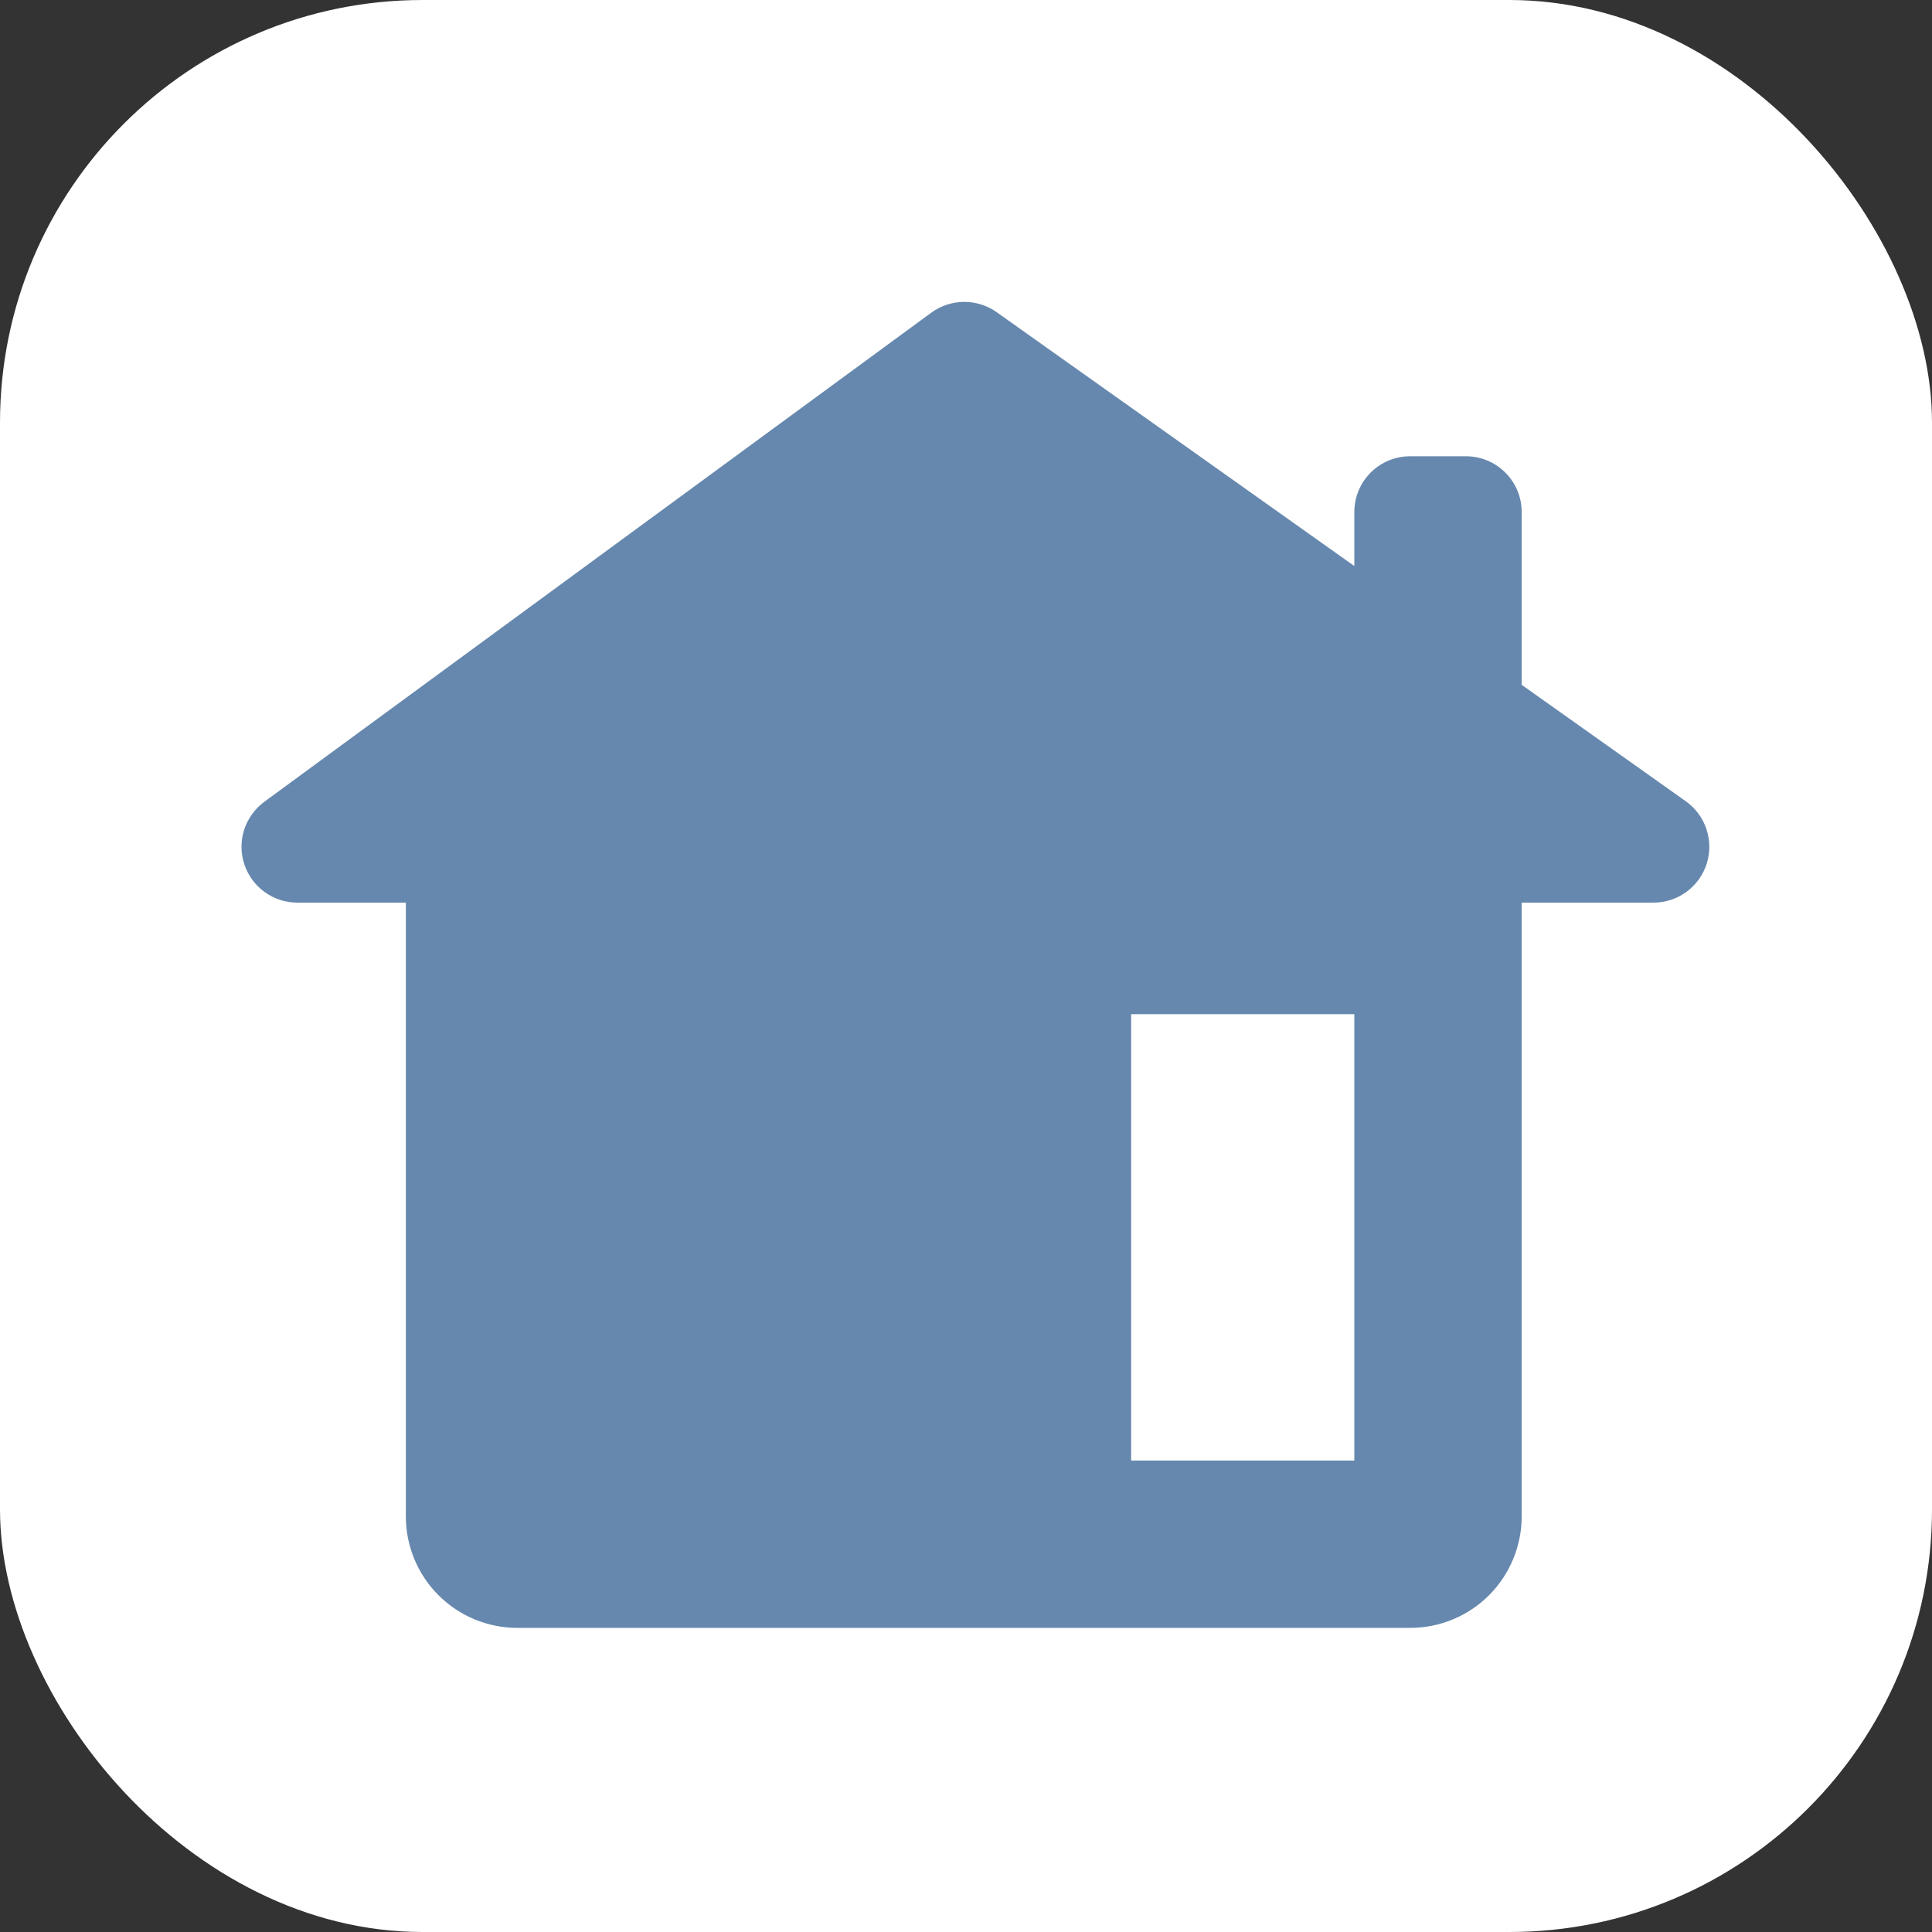 <?xml version="1.0" encoding="UTF-8"?> <svg xmlns="http://www.w3.org/2000/svg" width="32" height="32" viewBox="0 0 32 32" fill="none"><rect x="0" y="0" width="32" height="32" fill="#333333" stroke="none"/><rect width="32" height="32" rx="7" fill="white"></rect><path fill-rule="evenodd" clip-rule="evenodd" d="M4.924 14.95C4.73 14.95 4.54 14.889 4.382 14.774C4.224 14.66 4.107 14.498 4.046 14.313C3.985 14.128 3.985 13.929 4.044 13.743C4.104 13.558 4.221 13.396 4.378 13.28L15.425 5.179C15.582 5.064 15.771 5.002 15.965 5C16.159 4.999 16.349 5.058 16.507 5.17L22.432 9.375V8.481C22.432 8.236 22.529 8.001 22.702 7.828C22.876 7.654 23.111 7.557 23.356 7.557H24.28C24.525 7.557 24.76 7.654 24.933 7.828C25.107 8.001 25.204 8.236 25.204 8.481V11.343L27.923 13.272C28.083 13.386 28.202 13.547 28.264 13.733C28.326 13.919 28.328 14.12 28.268 14.307C28.209 14.493 28.091 14.656 27.933 14.772C27.775 14.888 27.584 14.95 27.388 14.95H25.204V25.115C25.204 25.605 25.009 26.076 24.663 26.422C24.316 26.769 23.846 26.963 23.356 26.963H8.57C8.08 26.963 7.61 26.769 7.263 26.422C6.916 26.076 6.722 25.605 6.722 25.115V14.95H4.924ZM18.735 16.798V24.191H22.432V16.798H18.735Z" fill="#6688AE"></path></svg> 